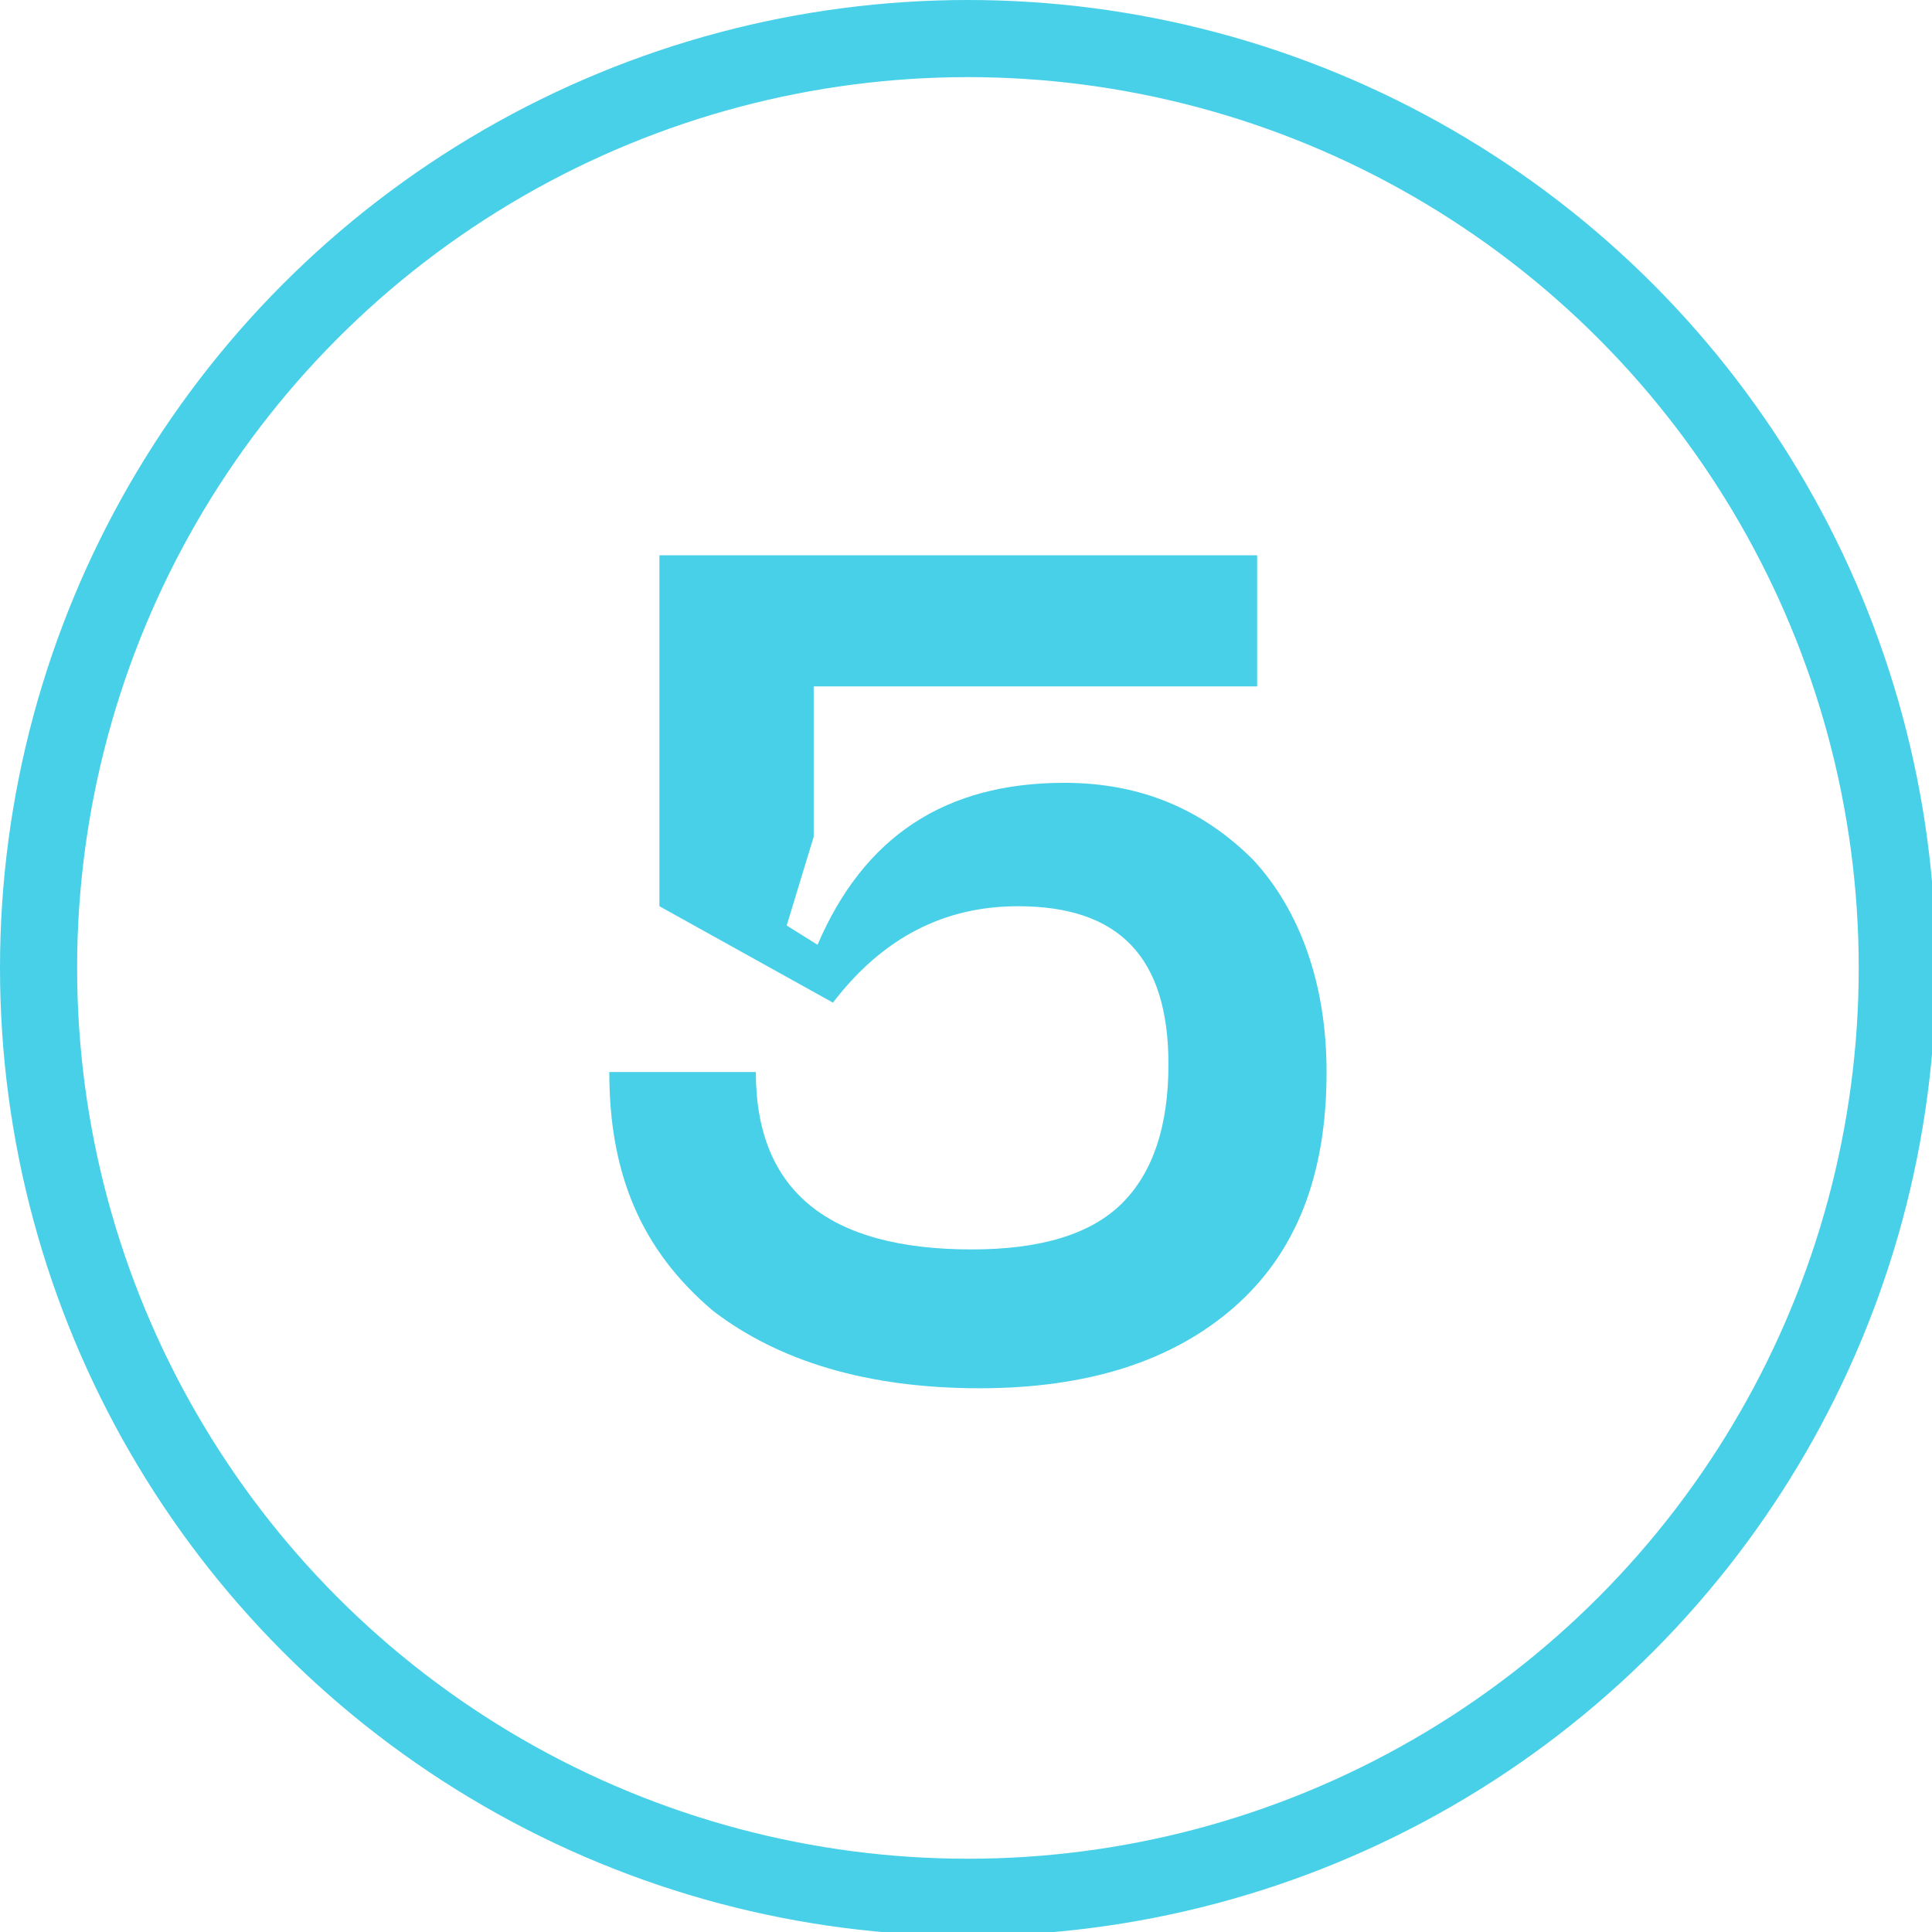 <?xml version="1.0" encoding="UTF-8"?> <!-- Generator: Adobe Illustrator 26.3.1, SVG Export Plug-In . SVG Version: 6.00 Build 0) --> <svg xmlns="http://www.w3.org/2000/svg" xmlns:xlink="http://www.w3.org/1999/xlink" id="Layer_1" x="0px" y="0px" viewBox="0 0 50.1 50.1" style="enable-background:new 0 0 50.1 50.1;" xml:space="preserve"> <style type="text/css"> .st0{fill:none;stroke:#48D0E8;stroke-width:2;stroke-miterlimit:10;} .st1{fill:#48D0E8;} </style> <circle class="st0" cx="25.1" cy="25.1" r="24.1"></circle> <g> <path class="st1" d="M15.8,27.8h3.8c0,3.1,1.9,4.6,5.6,4.6c1.8,0,3.1-0.4,3.9-1.2c0.8-0.8,1.2-2,1.2-3.6c0-2.8-1.3-4.1-3.9-4.1 c-1.9,0-3.5,0.8-4.8,2.5l-4.5-2.5v-9.1h15.5v3.4H21.1v3.9L20.4,24l0.8,0.5c1.2-2.8,3.3-4.2,6.4-4.2c2,0,3.6,0.7,4.9,2 c1.2,1.3,1.9,3.2,1.9,5.5c0,2.7-0.8,4.7-2.4,6.1c-1.6,1.4-3.8,2.1-6.6,2.1c-2.9,0-5.2-0.7-6.9-2C16.6,32.4,15.8,30.4,15.8,27.8z"></path> </g> </svg> 